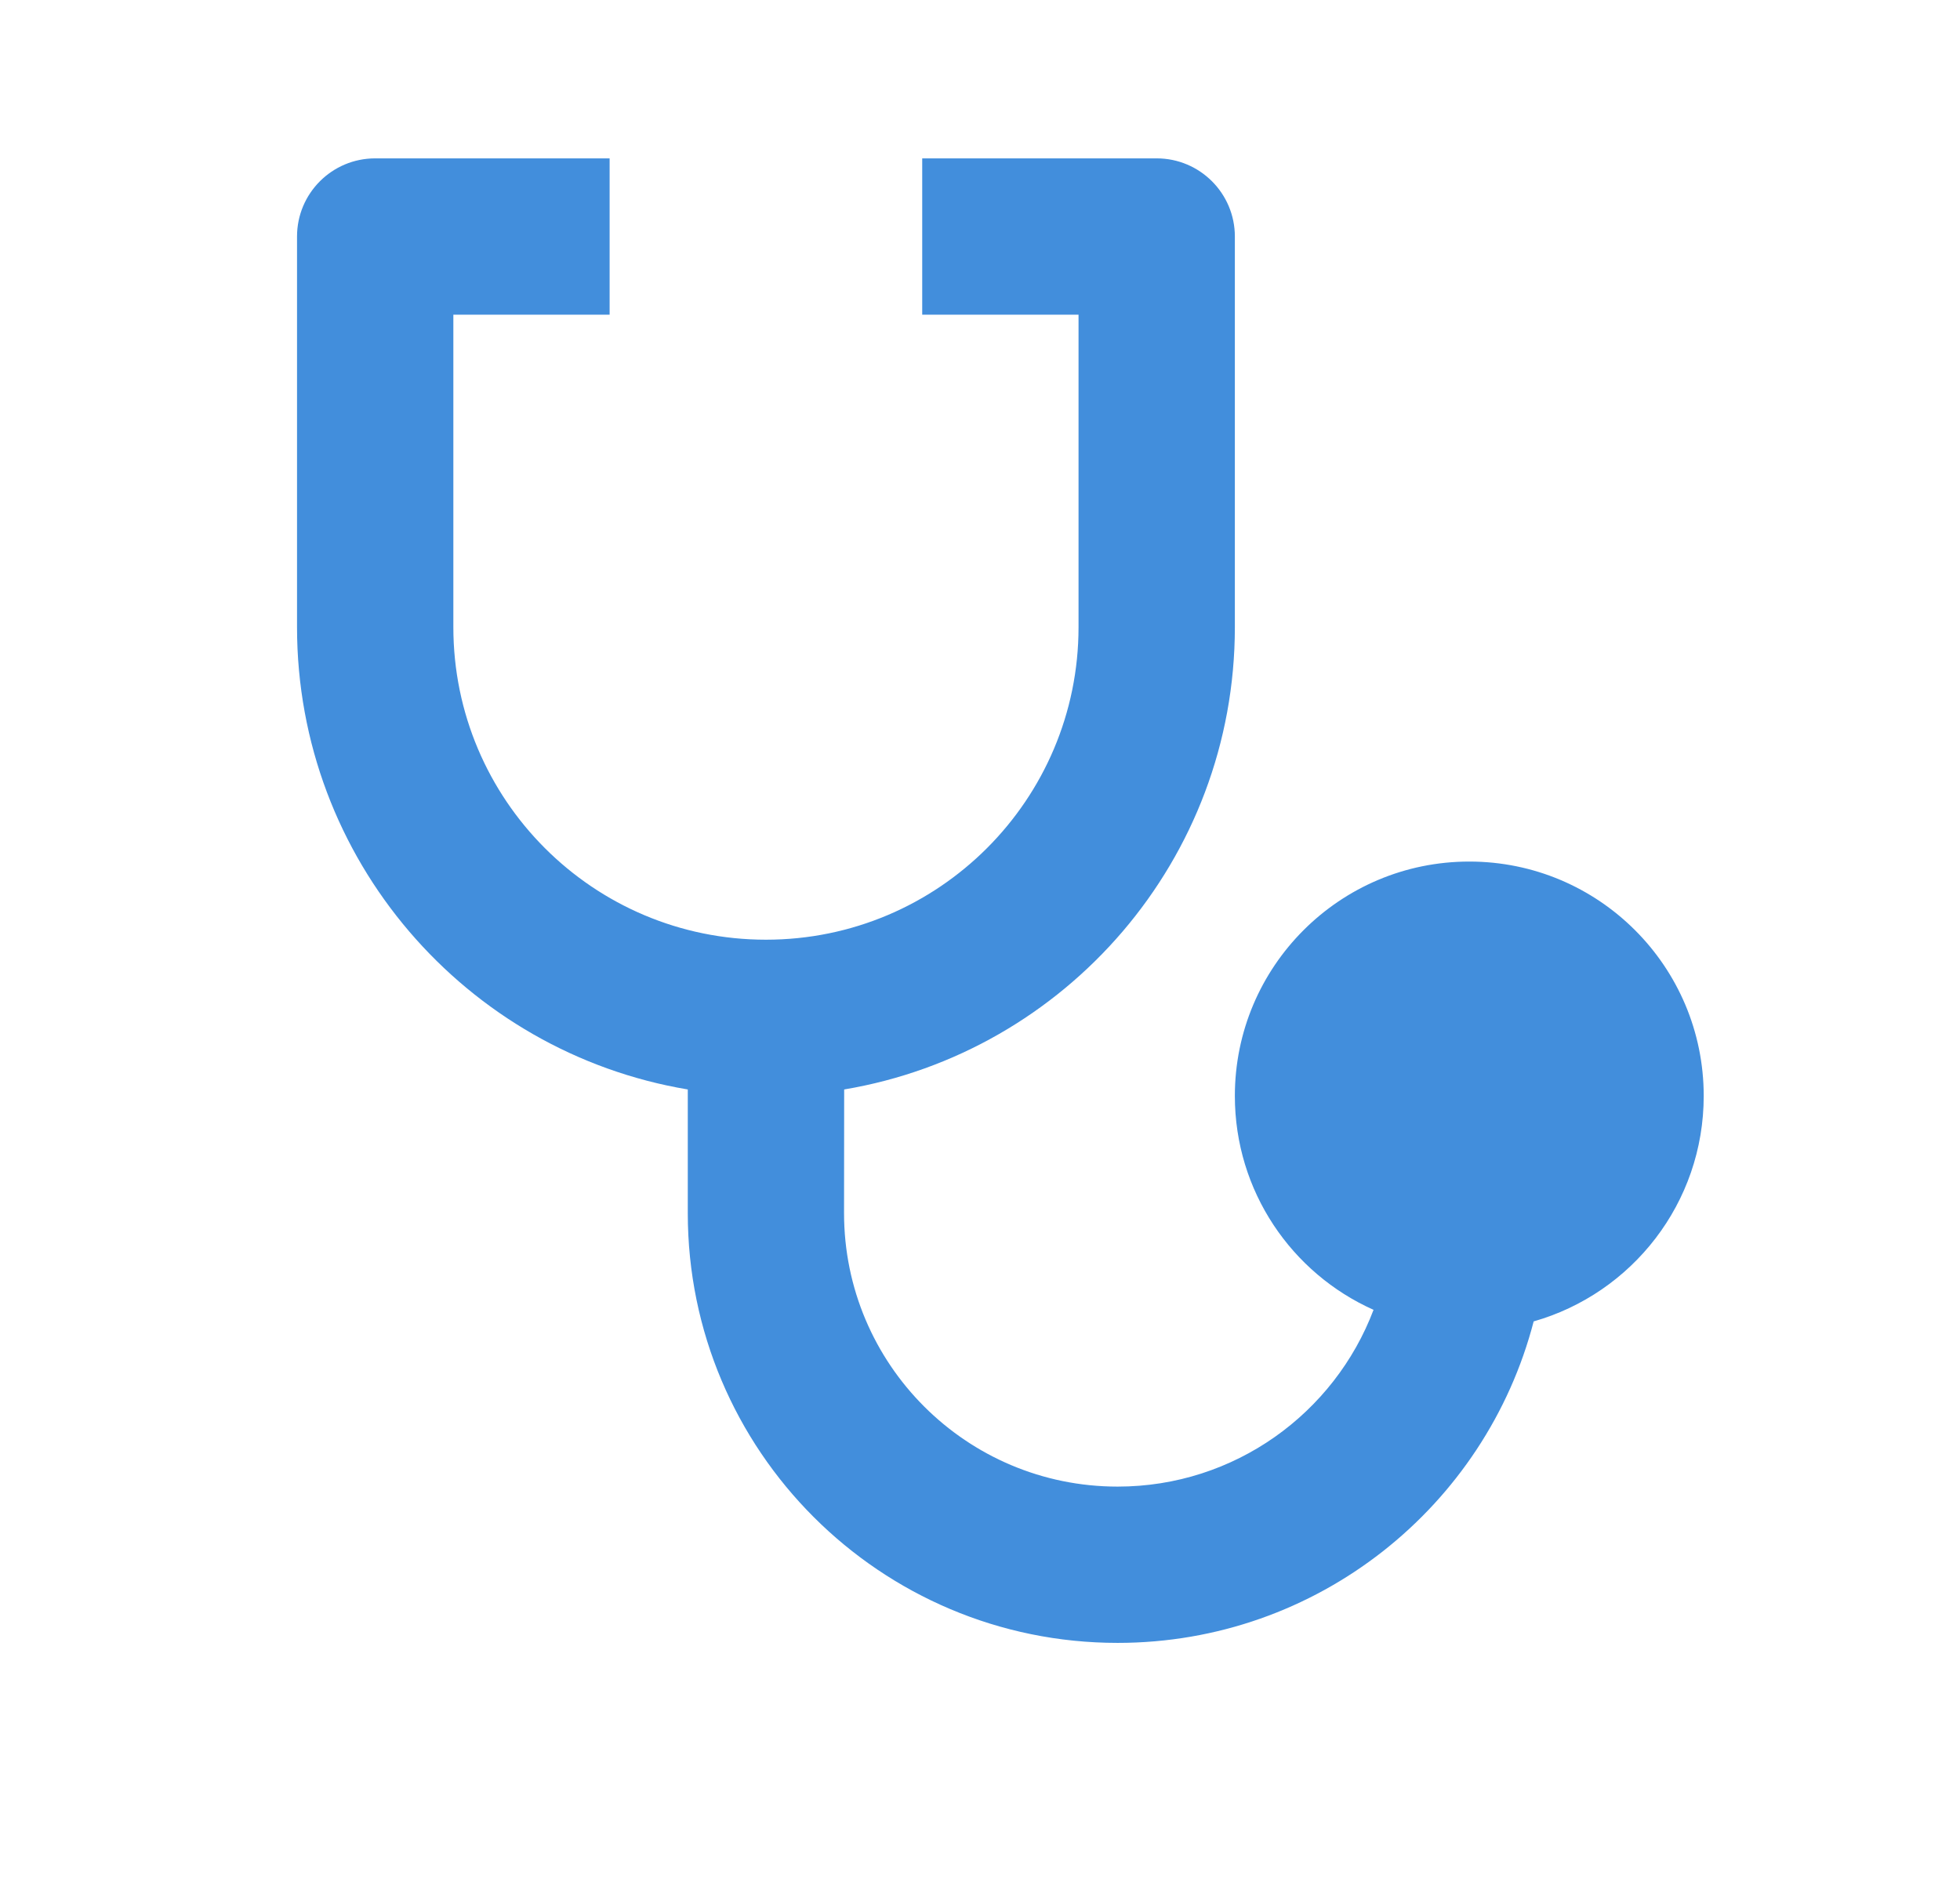 <svg width="33" height="32" viewBox="0 0 33 32" fill="none" xmlns="http://www.w3.org/2000/svg">
<path d="M10.264 2.667V5.299H7.633V10.562C7.633 13.468 9.989 15.825 12.896 15.825C15.802 15.825 18.159 13.468 18.159 10.562V5.299H15.527V2.667H19.475C20.201 2.667 20.791 3.256 20.791 3.983V10.562C20.791 14.473 17.946 17.72 14.213 18.347L14.211 20.43C14.211 22.974 16.273 25.035 18.817 25.035C20.787 25.035 22.468 23.798 23.126 22.058C21.749 21.443 20.791 20.062 20.791 18.456C20.791 16.276 22.558 14.509 24.738 14.509C26.918 14.509 28.685 16.276 28.685 18.456C28.685 20.261 27.475 21.782 25.822 22.253C25.014 25.367 22.184 27.667 18.817 27.667C14.82 27.667 11.58 24.427 11.58 20.43L11.58 18.347C7.846 17.721 5.001 14.474 5.001 10.562V3.983C5.001 3.256 5.59 2.667 6.317 2.667H10.264Z" fill="#428EDC"/>
</svg>
